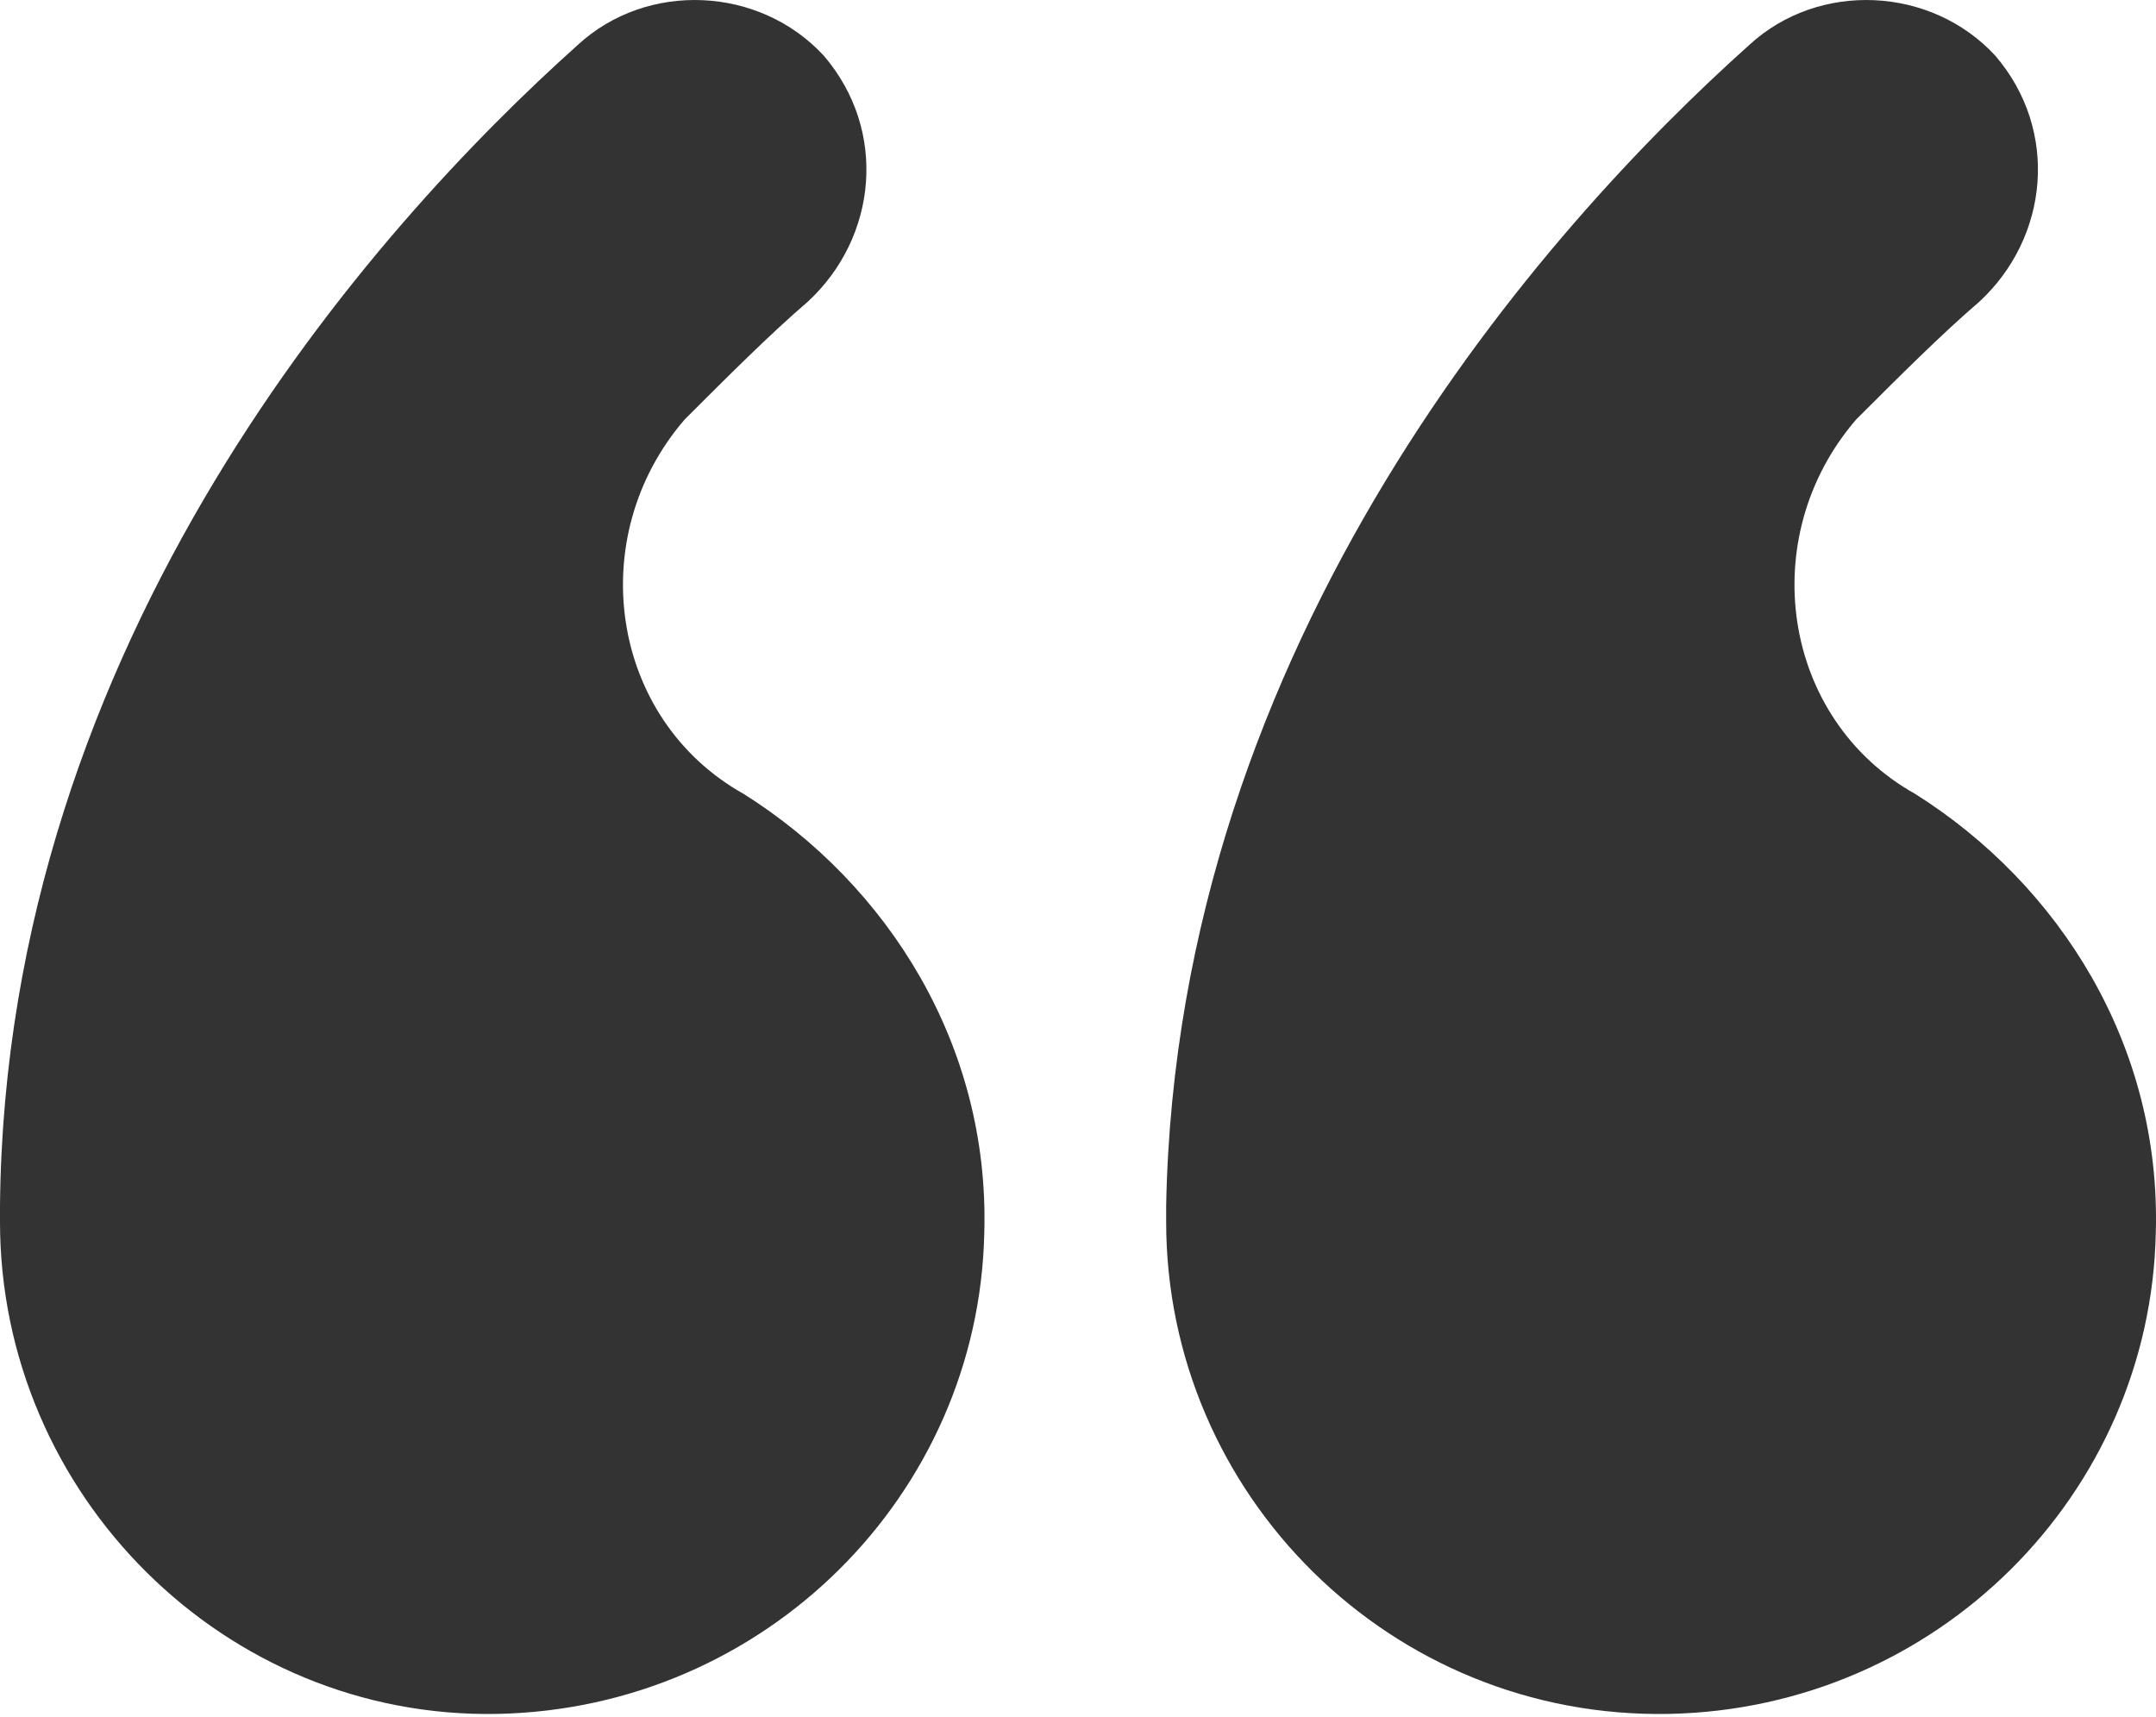 <svg width="54" height="43" viewBox="0 0 54 43" xmlns="http://www.w3.org/2000/svg">
    <path d="M47.966 19.884c-3.35-1.876-4.02-6.431-1.474-9.379 1.072-1.071 2.144-2.143 3.082-2.947 1.741-1.608 2.01-4.288.401-6.163-1.607-1.742-4.42-1.876-6.163-.268C38.721 5.682 29.476 15.999 29.208 30.2v.402c0 6.833 5.627 12.46 12.595 12.326 6.699-.134 12.058-5.493 12.192-12.058.134-4.69-2.412-8.71-6.03-10.987zm-29.342 0c-3.35-1.876-4.02-6.431-1.474-9.379 1.072-1.071 2.143-2.143 3.081-2.947 1.742-1.608 2.01-4.288.402-6.163-1.607-1.742-4.421-1.876-6.163-.268C9.38 5.682.134 15.999 0 30.2v.402c0 6.833 5.627 12.46 12.46 12.326 6.7-.134 12.059-5.493 12.193-12.058.134-4.69-2.412-8.71-6.03-10.987z" fill="#333" fill-rule="nonzero"/>
</svg>
